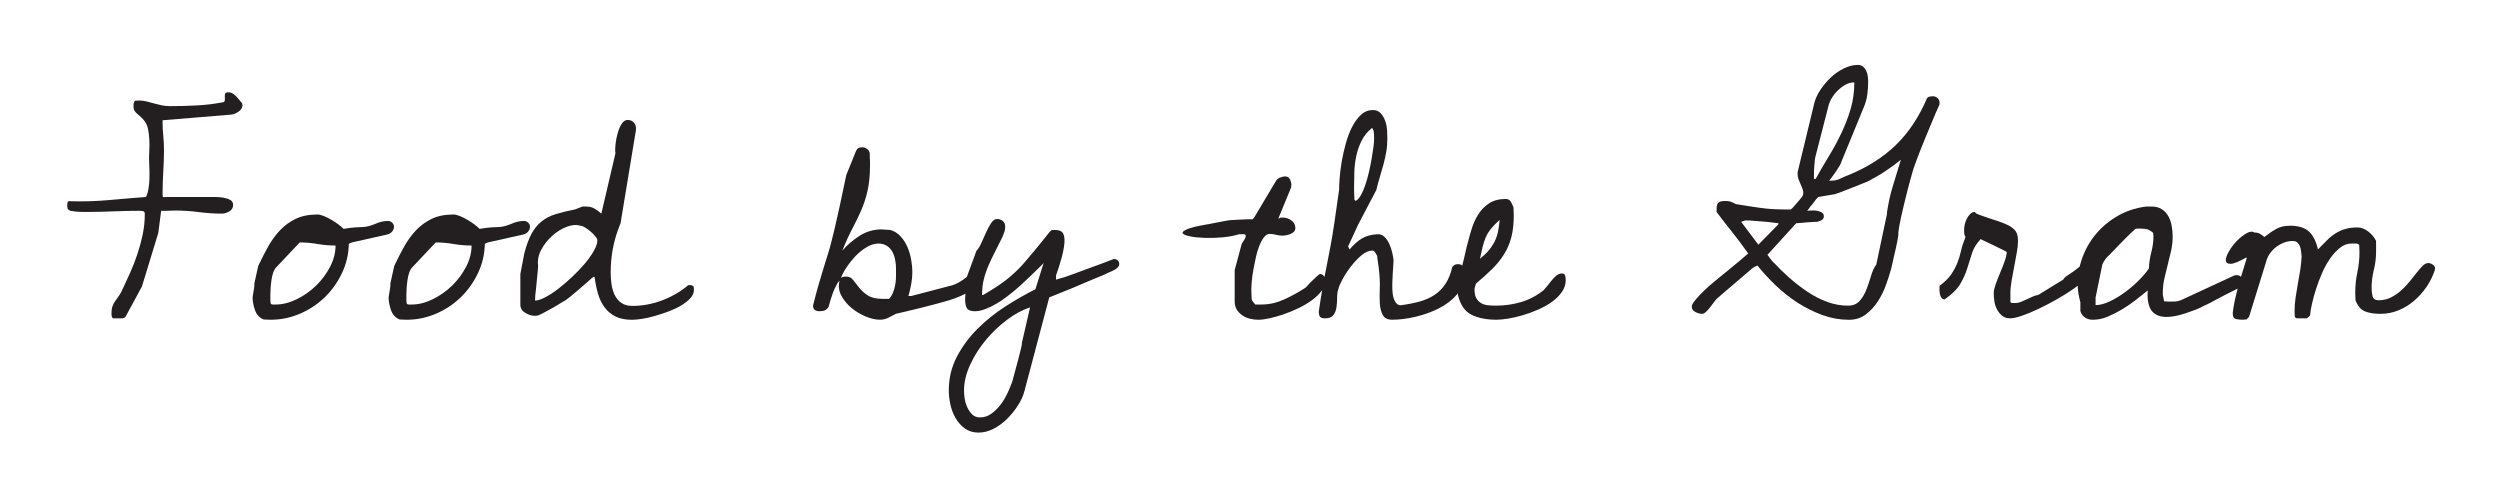 <svg xmlns="http://www.w3.org/2000/svg" id="Grid" viewBox="0 0 1500 300"><defs><style>      .cls-1 {        fill: #231f20;      }    </style></defs><path class="cls-1" d="M145.29,61.98c-.34-.34-.76-.85-1.27-1.52s-1.13-1.41-1.86-2.2c-.74-.79-1.52-1.47-2.37-2.03-.85-.56-1.72-.85-2.62-.85-1.13,0-1.81.25-2.03.76-.23.51-.31,1.13-.25,1.86.06.74.06,1.44,0,2.12-.06.68-.37,1.07-.93,1.19-5.19,1.02-10.53,1.67-16,1.95-5.48.28-10.81.42-16,.42-1.81,0-3.47-.17-5-.51-1.52-.34-3.02-.7-4.49-1.1-1.47-.39-2.96-.79-4.49-1.19-1.52-.39-3.02-.59-4.49-.59-.23,0-.65.03-1.27.08-.62.06-1.04.08-1.27.08-.45.57-.71,1.1-.76,1.61-.06.51-.08,1.04-.08,1.61,0,1.24.23,2.2.68,2.88.45.68,1.02,1.3,1.69,1.86.68.57,1.38,1.19,2.12,1.86.73.68,1.5,1.52,2.29,2.54,1.02,1.47,1.69,3.16,2.03,5.08.34,1.92.56,3.87.68,5.84.11,1.98.11,3.95,0,5.93-.11,1.98-.17,3.75-.17,5.33,0,1.47.06,3.28.17,5.42.11,2.15.14,4.32.08,6.52-.06,2.2-.25,4.32-.59,6.35-.34,2.03-.85,3.67-1.52,4.91-3.28.23-6.83.51-10.67.85-3.84.34-7.73.68-11.68,1.02-3.95.34-7.9.57-11.85.68-3.95.11-7.62.11-11.01,0-1.02-.23-1.61,0-1.78.68-.17.68-.25,1.24-.25,1.69,0,.79.08,1.47.25,2.03.17.57.76,1.02,1.78,1.35,1.13.23,2.06.37,2.79.42.73.06,1.47.11,2.2.17.73.06,1.47.08,2.2.08h2.62c5.3,0,10.58-.11,15.83-.34,5.25-.22,10.52-.34,15.83-.34.9,0,1.63.08,2.2.25.56.17.85.76.85,1.78,0,4.18-.42,8.27-1.27,12.28-.85,4.01-1.92,7.96-3.22,11.85-1.3,3.89-2.79,7.7-4.49,11.43s-3.39,7.4-5.08,11.01c-.68,1.24-1.36,2.31-2.03,3.22-.68.9-1.3,1.78-1.86,2.62-.57.85-1.05,1.81-1.44,2.88-.4,1.07-.59,2.46-.59,4.15,0,.68.03,1.21.08,1.61.05.4.31.88.76,1.44h5.16c1.19,0,2-.34,2.46-1.02l9.82-18.12,9.82-32.17,1.69-13.21h3.22c.9,0,1.83-.03,2.79-.08.96-.06,1.78-.08,2.46-.08,4.74,0,9.45.31,14.14.93,4.68.62,9.28.93,13.8.93,1.47,0,2.96-.45,4.49-1.35,1.52-.9,2.29-2.2,2.29-3.89,0-1.35-.57-2.34-1.69-2.96-1.13-.62-2.46-1.07-3.98-1.35-1.52-.28-3.02-.42-4.49-.42h-30.65c-.9.23-1.38.08-1.44-.42-.06-.51-.08-.99-.08-1.44,0-4.51.14-8.95.42-13.29.28-4.34.42-8.78.42-13.29,0-2.82-.14-5.59-.42-8.3-.28-2.71-.42-5.42-.42-8.13v-1.19l41.15-3.39c1.36-.11,2.82-.7,4.4-1.78,1.58-1.07,2.37-2.34,2.37-3.81,0-.11-.03-.31-.08-.59-.06-.28-.08-.48-.08-.59Z"></path><path class="cls-1" d="M236.39,135.97c0-.9-.37-1.69-1.1-2.37-.74-.68-1.5-1.02-2.29-1.02-1.81,0-3.67.28-5.59.85-2.71,1.13-4.71,1.86-6.01,2.2-1.3.34-2.51.54-3.64.59-1.13.06-2.48.11-4.06.17-1.58.06-4.12.37-7.62.93-.68-.79-1.67-1.66-2.96-2.62-1.3-.96-2.71-1.89-4.23-2.79-1.52-.9-3.05-1.66-4.57-2.29-1.52-.62-2.79-.93-3.81-.93-5.08,0-9.4.85-12.95,2.54-3.56,1.69-6.69,3.95-9.4,6.77-2.71,2.82-5.11,6.1-7.2,9.82-2.09,3.73-4.09,7.62-6.01,11.68l-2.37,10.67v1.69c0,.23-.06.65-.17,1.27-.11.62-.23,1.3-.34,2.03-.11.74-.23,1.44-.34,2.12-.11.68-.17,1.07-.17,1.19,0,2.37.48,4.91,1.44,7.62.96,2.71,2.68,4.57,5.17,5.59.34,0,1.02.03,2.03.08,1.02.06,1.75.08,2.2.08,6.1,0,11.96-1.21,17.61-3.64,5.64-2.43,10.61-5.73,14.9-9.91,4.29-4.18,7.73-9.03,10.33-14.56,2.6-5.53,3.95-11.34,4.06-17.44l1.86-.85,21.17-4.74c1.13-.23,2.09-.79,2.88-1.69.79-.9,1.19-1.92,1.19-3.05ZM198.03,160.1c-2.2,4.23-5.02,8.02-8.47,11.35-3.44,3.33-7.31,6.04-11.6,8.13-4.29,2.09-8.47,3.13-12.53,3.13h-1.69c-.79,0-1.24-.28-1.36-.85-.11-.45-.17-1.3-.17-2.54v-2.37c0-1.24.06-2.65.17-4.23.11-1.58.28-3.16.51-4.74.22-1.58.56-3.05,1.02-4.4.45-1.35,1.07-2.43,1.86-3.22l14.05-14.9h.17c3.39,0,6.88.31,10.5.93,3.61.62,7.22.93,10.84.93,0,4.29-1.1,8.55-3.3,12.78Z"></path><path class="cls-1" d="M316.81,139.02c.79-.9,1.19-1.92,1.19-3.05,0-.9-.37-1.69-1.1-2.37-.74-.68-1.5-1.02-2.29-1.02-1.81,0-3.67.28-5.59.85-2.71,1.13-4.71,1.86-6.01,2.2-1.3.34-2.51.54-3.64.59-1.13.06-2.48.11-4.06.17-1.58.06-4.12.37-7.62.93-.68-.79-1.67-1.66-2.96-2.62-1.3-.96-2.71-1.89-4.23-2.79-1.52-.9-3.05-1.66-4.57-2.29-1.52-.62-2.79-.93-3.81-.93-5.08,0-9.4.85-12.95,2.54-3.56,1.69-6.69,3.95-9.4,6.77-2.71,2.82-5.11,6.1-7.2,9.82-2.09,3.73-4.09,7.62-6.01,11.68l-2.37,10.67v1.69c0,.23-.06.65-.17,1.27-.11.62-.23,1.3-.34,2.03-.11.74-.23,1.44-.34,2.12-.11.68-.17,1.07-.17,1.19,0,2.37.48,4.91,1.44,7.62.96,2.71,2.68,4.57,5.17,5.59.34,0,1.02.03,2.03.08,1.02.06,1.75.08,2.2.08,6.1,0,11.96-1.21,17.61-3.64,5.64-2.43,10.61-5.73,14.9-9.91,4.29-4.18,7.73-9.03,10.33-14.56,2.6-5.53,3.95-11.34,4.06-17.44l1.86-.85,21.17-4.74c1.13-.23,2.09-.79,2.88-1.69ZM279.64,160.1c-2.2,4.23-5.02,8.02-8.47,11.35-3.44,3.33-7.31,6.04-11.6,8.13-4.29,2.09-8.47,3.13-12.53,3.13h-1.69c-.79,0-1.24-.28-1.36-.85-.11-.45-.17-1.3-.17-2.54v-2.37c0-1.24.06-2.65.17-4.23.11-1.58.28-3.16.51-4.74.22-1.58.56-3.05,1.02-4.4.45-1.35,1.07-2.43,1.86-3.22l14.05-14.9h.17c3.39,0,6.88.31,10.5.93,3.61.62,7.22.93,10.84.93,0,4.29-1.1,8.55-3.3,12.78Z"></path><path class="cls-1" d="M416.2,171.87c-.68-.56-1.47-.85-2.37-.85-.23,0-.4.03-.51.08-.11.06-.28.08-.51.08-4.52,3.84-9.71,6.86-15.58,9.06-5.87,2.2-11.8,3.3-17.78,3.3-2.71,0-4.91-.59-6.6-1.78-1.69-1.19-3.02-2.74-3.98-4.66-.96-1.92-1.61-4.06-1.95-6.43s-.51-4.74-.51-7.11c0-5.19.48-10.22,1.44-15.07.96-4.85,2.46-9.71,4.49-14.56l9.14-55.37c.34-1.92.03-3.5-.93-4.74-.96-1.24-2.29-1.86-3.98-1.86-1.35,0-2.54.79-3.56,2.37-1.02,1.58-1.84,3.5-2.46,5.76-.62,2.26-1.04,4.49-1.27,6.69-.23,2.2-.23,3.92,0,5.16l-8.47,36.24c-1.35-1.24-2.74-2.26-4.15-3.05-1.41-.79-3.02-1.19-4.83-1.19h-2.37c-.23.11-.96.4-2.2.85-1.24.45-1.98.74-2.2.85-4.52.9-8.44,1.86-11.77,2.88-3.33,1.02-6.18,2.51-8.55,4.49-2.37,1.98-4.35,4.46-5.93,7.45-1.58,2.99-2.99,6.86-4.23,11.6l-2.37,12.36v18.29c0,2.15.99,3.81,2.96,5,1.97,1.19,3.87,1.78,5.67,1.78,1.13,0,1.97-.14,2.54-.42.56-.28,1.52-.76,2.88-1.44.79-.45,1.89-1.04,3.3-1.78,1.41-.73,2.79-1.52,4.15-2.37s2.57-1.58,3.64-2.2c1.07-.62,1.72-.99,1.95-1.1.68-.45,1.8-1.33,3.39-2.62,1.58-1.3,3.24-2.71,5-4.23,1.75-1.52,3.41-2.96,5-4.32,1.58-1.35,2.65-2.31,3.22-2.88h.85c.45,3.61,1.13,6.97,2.03,10.08.9,3.11,2.23,5.84,3.98,8.21,1.75,2.37,3.95,4.21,6.6,5.5,2.65,1.3,5.95,1.95,9.91,1.95,1.35,0,3.22-.17,5.59-.51,2.37-.34,4.94-.9,7.7-1.69,2.76-.79,5.53-1.69,8.3-2.71,2.76-1.02,5.3-2.2,7.62-3.56,2.31-1.35,4.2-2.82,5.67-4.4,1.47-1.58,2.2-3.27,2.2-5.08,0-.23-.03-.56-.08-1.02-.06-.45-.08-.79-.08-1.02ZM356.26,150.62c-1.47,2.54-3.3,5.11-5.5,7.7-2.2,2.6-4.71,5.22-7.54,7.87-2.82,2.65-5.59,5.02-8.3,7.11-2.71,2.09-5.31,3.78-7.79,5.08-2.48,1.3-4.52,1.95-6.1,1.95,0-.22.03-.79.08-1.69.06-.9.08-1.47.08-1.69.11-.79.25-2,.42-3.64.17-1.64.34-3.39.51-5.25.17-1.86.34-3.58.51-5.16.17-1.58.25-2.71.25-3.39-.45-3.27.17-6.49,1.86-9.65,1.69-3.16,3.89-5.95,6.6-8.38,2.71-2.43,5.61-4.23,8.72-5.42,3.1-1.19,5.84-1.38,8.21-.59.79,0,1.72.34,2.79,1.02,1.07.68,2.14,1.47,3.22,2.37,1.07.9,2.03,1.86,2.88,2.88.85,1.02,1.27,1.81,1.27,2.37,0,1.81-.74,3.98-2.2,6.52Z"></path><path class="cls-1" d="M668.5,155.45h-.34c-.79.34-2.71,1.07-5.76,2.2-3.05,1.13-6.35,2.34-9.91,3.64-3.56,1.3-6.86,2.51-9.91,3.64-3.05,1.13-4.91,1.75-5.59,1.86-.34.11-.93.28-1.78.51-.85.23-1.38.4-1.61.51v-2.54c.45-1.13.99-2.68,1.61-4.66.62-1.97,1.21-3.98,1.78-6.01.56-2.03,1.02-4.09,1.35-6.18.34-2.09.45-3.87.34-5.33-.23-2.14-.82-3.53-1.78-4.15-.96-.62-2.23-.93-3.81-.93h-1.52c-.34,0-.62.08-.85.25-.23.17-.51.42-.85.76-.34.34-.74.85-1.19,1.52-4.63,5.87-9.31,11.54-14.05,17.02-4.74,5.48-10.22,10.24-16.42,14.31-.68.45-1.47.96-2.37,1.52-.91.57-1.78,1.1-2.62,1.61-.85.51-1.95,1.16-3.3,1.95h-.68c0-3.5.37-6.69,1.1-9.57.73-2.88,1.69-5.67,2.88-8.38,1.19-2.71,2.48-5.42,3.89-8.13,1.41-2.71,2.85-5.59,4.32-8.64.56-1.35.99-2.46,1.27-3.3.28-.85.42-1.83.42-2.96,0-1.47-.48-2.6-1.44-3.39-.96-.79-2.12-1.19-3.47-1.19-1.24,0-2.4.79-3.47,2.37-1.07,1.58-2.09,3.44-3.05,5.59-.96,2.15-1.92,4.29-2.88,6.43-.96,2.15-1.95,3.73-2.96,4.74l-5.74,15.61c-.62.49-1.26.98-1.96,1.49-2.32,1.69-4.6,2.88-6.86,3.56l-24.55,6.43h-1.69c.68-2.26,1.24-4.66,1.69-7.2.45-2.54.68-4.94.68-7.2,0-2.14-.23-4.54-.68-7.2-.45-2.65-1.18-5.19-2.2-7.62-1.02-2.43-2.4-4.6-4.15-6.52-1.75-1.92-3.81-3.22-6.18-3.89-.45,0-1.33-.06-2.62-.17-1.3-.11-2.17-.17-2.62-.17-4.74,0-9.09,1.24-13.04,3.73-3.95,2.48-7.45,5.48-10.5,8.97,1.92-4.85,3.87-9.14,5.84-12.87,1.97-3.73,3.78-7.45,5.42-11.18,1.64-3.73,2.93-7.73,3.89-12.02.96-4.29,1.44-9.42,1.44-15.41v-1.44c0-.62-.03-1.3-.08-2.03-.06-.73-.08-1.44-.08-2.12v-1.35c-.23-1.13-.79-2-1.69-2.62-.91-.62-1.86-.93-2.88-.93-.79,0-1.5.14-2.12.42-.62.28-1.16.93-1.61,1.95l-5.76,14.22c-1.58,7.56-2.94,13.94-4.06,19.13-1.13,5.19-2.12,9.57-2.96,13.12-.85,3.56-1.58,6.52-2.2,8.89-.62,2.37-1.21,4.43-1.78,6.18-.57,1.75-1.1,3.47-1.61,5.16-.51,1.69-1.1,3.64-1.78,5.84-.68,2.2-1.47,4.85-2.37,7.96-.9,3.11-1.98,7.14-3.22,12.11,0,2.26,1.3,3.39,3.89,3.39,1.13,0,2.12-.14,2.96-.42.85-.28,1.66-.99,2.46-2.12.79-2.93,1.58-5.53,2.37-7.79.79-2.26,1.86-4.57,3.22-6.94.23-.11.42-.31.59-.59.17-.28.31-.42.42-.42-.79,3.16-.42,6.15,1.1,8.97,1.52,2.82,3.56,5.28,6.1,7.37,2.54,2.09,5.36,3.78,8.47,5.08,3.1,1.3,5.95,1.95,8.55,1.95,1.8,0,3.44-.37,4.91-1.1,1.47-.73,3.05-1.55,4.74-2.46,1.02-.22,2.96-.68,5.84-1.35,2.88-.68,5.9-1.41,9.06-2.2,3.16-.79,6.12-1.55,8.89-2.29,2.76-.73,4.71-1.27,5.84-1.61,1.35-.34,3.22-.93,5.59-1.78,2.2-.79,4.35-1.73,6.46-2.8-.12,1.21-.2,2.4-.2,3.57,0,2.26.37,3.98,1.1,5.16.73,1.19,2.34,1.78,4.83,1.78,1.8,0,3.84-.42,6.1-1.27,2.26-.85,4.49-1.92,6.69-3.22,2.2-1.3,4.26-2.68,6.18-4.15,1.92-1.47,3.56-2.76,4.91-3.89.68-.56,1.86-1.61,3.56-3.13,1.69-1.52,3.44-3.16,5.25-4.91,1.8-1.75,3.53-3.41,5.17-5,1.63-1.58,2.74-2.71,3.3-3.39l-4.91,15.75c-5.87,2.94-11.88,6.38-18.03,10.33-6.15,3.95-11.74,8.44-16.76,13.46-5.02,5.02-9.14,10.61-12.36,16.76-3.22,6.15-4.83,12.9-4.83,20.23,0,2.6.31,5.36.93,8.3.62,2.93,1.67,5.67,3.13,8.21,1.47,2.54,3.33,4.63,5.59,6.27,2.26,1.63,4.97,2.46,8.13,2.46s6.07-.76,9.06-2.29c2.99-1.52,5.73-3.53,8.21-6.01,2.48-2.48,4.66-5.19,6.52-8.13,1.86-2.94,3.13-5.76,3.81-8.47l14.9-56.22c5.42-2.14,10.44-4.18,15.07-6.1,1.92-.79,3.89-1.63,5.93-2.54,2.03-.9,3.98-1.72,5.84-2.46,1.86-.73,3.53-1.41,5-2.03,1.47-.62,2.6-1.16,3.39-1.61.56-.22,1.24-.51,2.03-.85.79-.34,1.52-.7,2.2-1.1.68-.39,1.27-.87,1.78-1.44.51-.56.76-1.24.76-2.03s-.31-1.47-.93-2.03c-.62-.56-1.33-.85-2.12-.85ZM537.61,165.61c0,1.69-.14,3.36-.42,5-.28,1.64-.74,3.25-1.35,4.83-.62,1.58-1.44,2.88-2.46,3.89h-3.56c-3.95,0-6.97-.68-9.06-2.03-2.09-1.35-3.81-2.88-5.17-4.57s-2.57-3.24-3.64-4.66c-1.07-1.41-2.46-2.12-4.15-2.12-.57,0-1.1.03-1.61.08-.51.06-1.04.31-1.61.76.68-1.92,1.8-4.06,3.39-6.43,1.58-2.37,3.39-4.63,5.42-6.77,2.03-2.14,4.26-3.92,6.69-5.33,2.43-1.41,4.77-2.12,7.03-2.12,1.92,0,3.58.45,5,1.35,1.41.9,2.51,2.09,3.3,3.56.79,1.47,1.35,3.08,1.69,4.83.34,1.75.51,3.42.51,5v4.74ZM613.13,205.74v.68c0,.34-.23,1.44-.68,3.3-.45,1.86-.99,3.98-1.61,6.35-.62,2.37-1.27,4.77-1.95,7.2-.68,2.43-1.19,4.32-1.52,5.67-.68,1.92-1.58,4.12-2.71,6.6-1.13,2.48-2.51,4.83-4.15,7.03-1.64,2.2-3.5,4.06-5.59,5.59-2.09,1.52-4.38,2.29-6.86,2.29-1.92,0-3.47-.57-4.66-1.69-1.18-1.13-2.17-2.54-2.96-4.23-.79-1.69-1.33-3.44-1.61-5.25-.28-1.81-.42-3.44-.42-4.91,0-4.97,1.21-10.1,3.64-15.41,2.43-5.31,5.56-10.27,9.4-14.9,3.84-4.63,8.1-8.69,12.79-12.19,4.68-3.5,9.28-5.98,13.8-7.45l-4.91,21.34Z"></path><path class="cls-1" d="M937.05,164.08c-1.13,0-2.2.42-3.22,1.27-1.02.85-1.98,1.84-2.88,2.96-.91,1.13-1.78,2.23-2.62,3.3-.85,1.07-1.55,1.89-2.12,2.46-4.06,3.28-8.52,5.65-13.38,7.11-4.86,1.47-9.94,2.2-15.24,2.2-1.81,0-3.47-.08-5-.25-1.52-.17-2.88-.62-4.06-1.35-1.19-.73-2.12-1.72-2.79-2.96-.68-1.24-1.02-2.88-1.02-4.91v-.34c0-.34.11-.9.34-1.69.23-.79.39-1.35.51-1.69,3.61-3.05,6.83-5.95,9.65-8.72,2.82-2.77,5.22-5.73,7.2-8.89,1.97-3.16,3.44-6.6,4.4-10.33.96-3.73,1.44-8.01,1.44-12.87,0-.45-.03-1.27-.08-2.46-.06-1.19-.08-2-.08-2.46-.45-1.24-.99-2.4-1.61-3.47-.62-1.07-1.67-1.61-3.13-1.61-3.95,0-7.25.88-9.91,2.62-2.65,1.75-4.83,3.98-6.52,6.69-1.69,2.71-3.02,5.65-3.98,8.81-.96,3.16-1.78,6.1-2.46,8.8-.23.68-.54,1.95-.93,3.81-.4,1.86-.85,3.81-1.35,5.84-.29,1.18-.59,2.29-.88,3.37-.6-.55-1.46-.83-2.59-.83-1.47,0-2.6.57-3.39,1.69-.9,3.95-2.23,7.28-3.98,9.99-1.75,2.71-3.92,4.94-6.52,6.69-2.6,1.75-5.62,3.11-9.06,4.06-3.45.96-7.37,1.72-11.77,2.29-1.24-.23-2.23-.99-2.96-2.29-.74-1.3-1.21-2.85-1.44-4.66-.23-1.8-.31-3.75-.25-5.84.06-2.09.14-4.09.25-6.01.11-1.92.22-3.61.34-5.08.11-1.47.17-2.54.17-3.22-.11-1.13-.37-2.6-.76-4.4-.4-1.8-.99-3.58-1.78-5.33-.79-1.75-1.78-3.19-2.96-4.32-1.18-1.13-2.62-1.64-4.32-1.52-3.73.23-6.83,1.1-9.31,2.62-2.48,1.52-4.91,3.7-7.28,6.52l-.85-1.86,6.1-13.21,10.84-20.66c.56-2.48,1.24-5,2.03-7.54.79-2.54,1.52-5.08,2.2-7.62.68-2.54,1.24-5.08,1.69-7.62.45-2.54.68-5.22.68-8.04,0-1.24-.06-2.85-.17-4.83-.11-1.97-.48-3.87-1.1-5.67-.62-1.8-1.52-3.36-2.71-4.66-1.18-1.3-2.74-1.95-4.66-1.95-2.71,0-5.08.93-7.11,2.79-2.03,1.86-3.81,4.26-5.33,7.2-1.52,2.94-2.79,6.24-3.81,9.91-1.02,3.67-1.84,7.28-2.46,10.84-.62,3.56-1.04,6.89-1.27,9.99-.23,3.11-.34,5.5-.34,7.2-1.13,8.13-2.09,14.82-2.88,20.07-.79,5.25-1.52,9.68-2.2,13.29-.68,3.61-1.27,6.69-1.78,9.23-.51,2.54-1.02,5.14-1.52,7.79-.11.59-.23,1.2-.35,1.83-.12-.19-.26-.38-.42-.56-.68-.79-1.41-1.19-2.2-1.19-.34,0-.93.4-1.78,1.19-.85.79-1.78,1.67-2.79,2.62-1.02.96-1.95,1.92-2.79,2.88-.85.96-1.38,1.5-1.61,1.61-3.95,2.6-8.16,4.91-12.62,6.94-4.46,2.03-8.95,3.05-13.46,3.05h-3.89c-.45-.56-.91-1.1-1.35-1.61-.45-.51-.74-1.1-.85-1.78,0-.45-.03-1.35-.08-2.71-.06-1.35-.08-2.26-.08-2.71,0-1.13.08-2.77.25-4.91.17-2.14.48-4.46.93-6.94.45-2.48.96-5.02,1.52-7.62.56-2.6,1.27-4.94,2.12-7.03.85-2.09,1.78-3.78,2.79-5.08,1.02-1.3,2.14-1.95,3.39-1.95,1.35,0,2.62.17,3.81.51,1.19.34,2.46.51,3.81.51.68,0,1.47-.08,2.37-.25.9-.17,1.75-.42,2.54-.76.79-.34,1.47-.79,2.03-1.35.56-.56.85-1.3.85-2.2,0-1.92-.79-3.44-2.37-4.57-1.58-1.13-3.22-1.69-4.91-1.69h-1.44c-.62,0-1.04.34-1.27,1.02v-1.02l7.45-18.12v-.68c0-.11.03-.22.08-.34.06-.11.08-.23.08-.34,0-1.13-.28-2.29-.85-3.47-.57-1.19-1.58-1.78-3.05-1.78-.68,0-1.61.23-2.79.68-1.18.45-2,1.07-2.46,1.86l-13.21,22.18-.85,1.02h-2.96c-1.41,0-2.88.06-4.4.17-1.52.11-3.02.2-4.49.25-1.47.06-2.43.14-2.88.25-.34,0-1.13.14-2.37.42-1.24.28-2.57.54-3.98.76-1.41.23-2.71.48-3.89.76-1.19.28-1.95.42-2.29.42-5.98,1.02-10.05,2.01-12.19,2.96-2.14.96-2.99,1.78-2.54,2.46.45.68,1.92,1.27,4.4,1.78,2.48.51,5.45.82,8.89.93,3.45.11,7,0,10.67-.34,3.67-.34,6.97-.96,9.91-1.86h3.05c.11,0,.28.08.51.25.22.17.34.31.34.42v.51c0,.68-.34,1.5-1.02,2.46-.68.96-1.13,1.67-1.35,2.12l-4.23,15.75v18.8c0,2.03.45,3.73,1.35,5.08.9,1.35,2.03,2.48,3.39,3.39,1.35.9,2.88,1.55,4.57,1.95,1.69.4,3.33.59,4.91.59,1.69,0,3.87-.28,6.52-.85,2.65-.56,5.47-1.35,8.47-2.37,2.99-1.02,6.01-2.26,9.06-3.73,3.05-1.47,5.76-3.07,8.13-4.83,2.37-1.75,4.32-3.64,5.84-5.67.09-.12.17-.24.25-.36-.6,3.43-1.28,7.72-2.03,12.89,0,1.47.25,2.51.76,3.13.51.62,1.5.93,2.96.93,2.37,0,4.04-.62,5-1.86.96-1.24,1.58-2.76,1.86-4.57.28-1.8.42-3.73.42-5.76s.22-3.78.68-5.25c.34-1.47,1.21-3.5,2.62-6.1,1.41-2.6,3.1-5.16,5.08-7.7,1.97-2.54,4.06-4.74,6.27-6.6,2.2-1.86,4.37-2.79,6.52-2.79.68,0,1.27.42,1.78,1.27s.87,1.5,1.1,1.95c0,.57.11,1.52.34,2.88.22,1.35.42,2.77.59,4.23.17,1.47.31,2.85.42,4.15.11,1.3.17,2.23.17,2.79.11,1.69.11,3.9,0,6.6-.11,2.71-.08,5.39.08,8.04.17,2.65.76,4.91,1.78,6.77,1.02,1.86,2.88,2.79,5.59,2.79,4.29,0,8.97-.59,14.05-1.78,5.08-1.19,9.82-2.91,14.22-5.16,4.4-2.26,8.04-5.11,10.92-8.55.12-.14.22-.29.33-.43l-.07,1.02c1.47,5.98,4.2,9.96,8.21,11.94,4.01,1.98,9,2.96,14.99,2.96,1.92,0,4.26-.23,7.03-.68,2.76-.45,5.67-1.13,8.72-2.03,3.05-.9,6.12-2.03,9.23-3.39,3.1-1.35,5.87-2.91,8.3-4.66,2.43-1.75,4.4-3.73,5.93-5.93,1.52-2.2,2.29-4.54,2.29-7.03,0-.9-.11-1.8-.34-2.71-.23-.9-.91-1.35-2.03-1.35ZM889.56,148.16c.51-2.03,1.13-3.92,1.86-5.67.73-1.75,1.75-3.44,3.05-5.08,1.3-1.63,3.07-3.47,5.33-5.5-.23,2.71-.57,5.11-1.02,7.2-.45,2.09-1.13,4.04-2.03,5.84-.9,1.81-2.06,3.56-3.47,5.25-1.41,1.69-3.19,3.39-5.33,5.08.56-2.71,1.1-5.08,1.61-7.11ZM812.43,112.94c0-3.05.06-6.27.17-9.65.11-3.39.51-6.66,1.19-9.82.68-3.16,1.75-6.21,3.22-9.14,1.47-2.93,3.56-5.47,6.27-7.62l.85,1.69c.11.23.2.96.25,2.2.06,1.24.08,2.09.08,2.54,0,1.35-.14,3.11-.42,5.25-.28,2.15-.65,4.52-1.1,7.11-.45,2.6-.99,5.22-1.61,7.87-.62,2.65-1.33,5.16-2.12,7.54-.79,2.37-1.67,4.4-2.62,6.1-.96,1.69-2.01,2.88-3.13,3.56l-.85-.85v-1.02c0-.56-.03-1.19-.08-1.86-.06-.68-.08-1.41-.08-2.2v-1.69Z"></path><path class="cls-1" d="M1163.72,61.64c0-1.13-.4-2.06-1.18-2.79-.79-.73-1.75-1.1-2.88-1.1-.57,0-1.16.06-1.78.17-.62.11-1.16.4-1.61.85-4.85,11.4-11.09,20.8-18.71,28.19-7.62,7.4-17.08,13.41-28.36,18.03-1.81.68-3.5,1.41-5.08,2.2-1.58.79-3.33,1.19-5.25,1.19h-1.35c.56-.68,1.21-1.52,1.95-2.54.73-1.02,1.47-2.06,2.2-3.13.73-1.07,1.41-2.12,2.03-3.13.62-1.02,1.04-1.97,1.27-2.88l13.21-32.17c1.13-2.6,1.86-5.19,2.2-7.79.34-2.6.51-5.25.51-7.96,0-1.02-.08-2.09-.25-3.22-.17-1.13-.48-2.17-.93-3.13-.45-.96-1.07-1.78-1.86-2.46-.79-.68-1.86-1.02-3.22-1.02-2.71,0-5.5.71-8.38,2.12-2.88,1.41-5.5,3.25-7.87,5.5-2.37,2.26-4.46,4.77-6.27,7.54-1.81,2.77-2.99,5.39-3.56,7.87l-9.99,41.32v1.19c0,1.02.17,2.01.51,2.96.34.96.73,1.92,1.19,2.88.45.96.85,1.89,1.18,2.79.34.91.51,1.75.51,2.54,0,1.02-.28,1.86-.85,2.54-.23.34-.65.88-1.27,1.61-.62.74-1.27,1.5-1.95,2.29-.68.79-1.33,1.52-1.95,2.2-.62.68-1.1,1.13-1.44,1.35h-4.23c-4.85,0-9.51-.31-13.97-.93-4.46-.62-9.4-1.38-14.82-2.29-1.47-.79-2.6-1.3-3.39-1.52-.79-.23-1.81-.34-3.05-.34-1.81,0-3.11.31-3.89.93-.79.62-1.19,1.89-1.19,3.81v1.86c3.39,4.52,6.58,8.64,9.57,12.36,2.99,3.73,6.12,7.9,9.4,12.53-1.13,1.02-2.74,2.4-4.83,4.15-2.09,1.75-4.38,3.64-6.86,5.67-2.48,2.03-5.05,4.12-7.7,6.27-2.65,2.15-5.02,4.23-7.11,6.27-2.09,2.03-3.84,3.89-5.25,5.59-1.41,1.69-2.12,2.99-2.12,3.89,0,1.47.73,2.57,2.2,3.3,1.46.74,2.82,1.1,4.06,1.1.68,0,1.47-.42,2.37-1.27.9-.85,1.78-1.83,2.62-2.96.85-1.13,1.61-2.14,2.29-3.05.68-.9,1.13-1.47,1.35-1.69.79-.68,2.2-1.89,4.23-3.64,2.03-1.75,4.17-3.58,6.43-5.5,2.26-1.92,4.4-3.75,6.43-5.5,2.03-1.75,3.44-2.96,4.23-3.64.23-.23.68-.51,1.36-.85.68-.34,1.13-.56,1.35-.68l.34-.17c.11.11.22.17.34.17,3.16,3.95,6.77,7.87,10.84,11.77,4.06,3.89,8.47,7.37,13.21,10.41s9.71,5.5,14.9,7.37c5.19,1.86,10.44,2.79,15.75,2.79,3.84,0,7.17-1.04,9.99-3.13,2.82-2.09,5.25-4.68,7.28-7.79,2.03-3.1,3.7-6.46,5-10.08,1.3-3.61,2.34-6.88,3.13-9.82.22-1.13.59-2.74,1.1-4.83.51-2.09.99-4.17,1.44-6.27.45-2.09.85-3.98,1.19-5.67s.51-2.71.51-3.05v-1.52c0-.45.14-1.52.42-3.22.28-1.69.68-3.7,1.19-6.01.51-2.31,1.1-4.88,1.78-7.7.68-2.82,1.35-5.56,2.03-8.21.68-2.65,1.33-5.11,1.95-7.37.62-2.26,1.16-4.12,1.61-5.59.34-1.02.87-2.54,1.61-4.57.73-2.03,1.61-4.32,2.62-6.86,1.02-2.54,2.09-5.19,3.22-7.96,1.13-2.76,2.23-5.42,3.3-7.96,1.07-2.54,2.03-4.83,2.88-6.86.85-2.03,1.5-3.5,1.95-4.4.11-.11.17-.34.17-.68v-.68ZM1088.37,104.39c0-1.3.05-2.65.17-4.06.11-1.41.22-2.74.34-3.98.11-1.24.28-2.2.51-2.88l7.45-28.96c.34-1.8,1.02-3.58,2.03-5.33,1.02-1.75,2.23-3.33,3.64-4.74s2.96-2.6,4.66-3.56c1.69-.96,3.5-1.44,5.42-1.44,0,5.65-.74,10.95-2.2,15.92-1.47,4.97-3.33,9.82-5.59,14.56-2.26,4.74-4.77,9.37-7.54,13.89-2.77,4.52-5.39,9.03-7.87,13.55h-1.02v-2.96ZM1044.68,133.09c.22-.11.65-.25,1.27-.42.62-.17,1.04-.31,1.27-.42h.51c1.35,0,2.91.08,4.66.25,1.75.17,3.53.31,5.33.42,1.8.11,3.5.28,5.08.51,1.58.23,2.99.4,4.23.51v.68l-12.02,12.19-10.33-13.72ZM1137.81,104.73c-.79,2.65-1.55,5.16-2.29,7.54-.74,2.37-1.35,4.74-1.86,7.11s-.99,4.97-1.44,7.79v1.02l-6.43,30.48c-1.24,1.69-2.29,3.95-3.13,6.77-.85,2.82-1.78,5.56-2.79,8.21-1.02,2.65-2.37,4.94-4.06,6.86-1.69,1.92-4.01,2.88-6.94,2.88-4.29,0-8.5-.76-12.62-2.29-4.12-1.52-8.07-3.56-11.85-6.1-3.78-2.54-7.37-5.31-10.75-8.3-3.39-2.99-6.43-5.95-9.14-8.89-.34-.23-.74-.62-1.19-1.19-.45-.56-.9-1.13-1.35-1.69-.45-.56-.96-1.24-1.52-2.03l17.27-18.96c.56,0,1.41-.06,2.54-.17,1.13-.11,2.37-.22,3.72-.34,1.35-.11,2.6-.2,3.73-.25,1.13-.06,1.92-.08,2.37-.08.79-.11,1.69-.42,2.71-.93,1.02-.51,1.52-1.33,1.52-2.46,0-1.02-.45-1.78-1.35-2.29-.9-.51-1.95-.85-3.13-1.02-1.18-.17-2.31-.2-3.39-.08-1.07.11-1.78.17-2.12.17.22-.23.56-.68,1.02-1.35.45-.68.96-1.33,1.52-1.95.56-.62,1.07-1.27,1.52-1.95.45-.68.79-1.13,1.02-1.35.11-.23.62-.79,1.52-1.69l9.99-1.69c.45-.11,1.52-.48,3.22-1.1,1.69-.62,3.64-1.38,5.84-2.29,2.2-.9,4.4-1.78,6.6-2.62,2.2-.85,3.87-1.55,5-2.12,1.24-.68,2.71-1.49,4.4-2.46,1.69-.96,3.39-2,5.08-3.13,1.69-1.13,3.39-2.31,5.08-3.56,1.69-1.24,3.16-2.37,4.4-3.39-1.02,3.28-1.92,6.24-2.71,8.89Z"></path><path class="cls-1" d="M1459.61,158.75c-.96-.62-1.84-.93-2.62-.93-1.13,0-2.26.57-3.39,1.69-1.13,1.13-2.34,2.51-3.64,4.15-1.3,1.64-2.71,3.42-4.23,5.33-1.52,1.92-3.22,3.7-5.08,5.33-1.86,1.64-3.89,3.02-6.1,4.15-2.2,1.13-4.66,1.69-7.37,1.69-2.03,0-3.25-.82-3.64-2.46-.4-1.63-.59-3.24-.59-4.83,0-3.73.45-7.37,1.35-10.92.9-3.56,1.35-7.25,1.35-11.09v-6.27c-.91-2.03-2.43-3.89-4.57-5.59-2.15-1.69-4.35-2.54-6.6-2.54-2.71,0-5.14.31-7.28.93-2.15.62-4.15,1.52-6.01,2.71-1.86,1.19-3.58,2.6-5.17,4.23-1.58,1.64-3.33,3.42-5.25,5.33-1.13-4.97-2.96-8.58-5.5-10.84-2.54-2.26-6.29-3.39-11.26-3.39-3.16,0-5.87.62-8.13,1.86-2.26,1.24-4.69,2.88-7.28,4.91-1.02-.9-1.95-1.58-2.79-2.03-.85-.45-1.95-.68-3.3-.68-1.13-.79-2.68-.62-4.66.51-1.98,1.13-3.89,2.65-5.76,4.57-1.86,1.92-3.45,4.01-4.74,6.27-1.3,2.26-1.92,4.06-1.86,5.42.06,1.35,1.02,2.03,2.88,2.03s5.05-1.3,9.57-3.89v.85c-1.02,3.39-1.95,6.41-2.79,9.06-.19.59-.36,1.16-.54,1.75-.73-.66-1.65-.99-2.76-.99-.11,0-.31.03-.59.08-.28.06-.48.08-.59.08l-32.17,14.9c-1.13.45-2.23.71-3.3.76-1.07.06-2.17.08-3.3.08-.23,0-.79-.03-1.69-.08-.9-.06-1.47-.08-1.69-.08-.11-.23-.25-.87-.42-1.95-.17-1.07-.31-1.72-.42-1.95v-1.02c0-3.05.31-5.95.93-8.72.62-2.76,1.3-5.56,2.03-8.38.73-2.82,1.41-5.61,2.03-8.38.62-2.77.93-5.61.93-8.55,0-2.14-.2-4.29-.59-6.43-.4-2.14-1.07-4.06-2.03-5.76-.96-1.69-2.26-3.07-3.9-4.15-1.64-1.07-3.7-1.61-6.18-1.61h-3.05c-6.77.79-13.01,2.96-18.71,6.52-5.7,3.56-10.39,7.96-14.05,13.21-3.4,4.87-5.82,10.3-7.28,16.29-.68.53-1.34,1.05-1.95,1.58-1.58,1.24-2.94,2.2-4.06,2.88-.68.45-1.38.93-2.12,1.44-.74.51-1.33,1.16-1.78,1.95l-14.9,9.14c-1.24.23-2.43.59-3.56,1.1-1.13.51-2.29,1.04-3.47,1.61-1.19.57-2.34,1.07-3.47,1.52-1.13.45-2.37.68-3.72.68-.57,0-1.16-.03-1.78-.08-.62-.06-.88-.59-.76-1.61v-4.4c0-2.26.25-4.77.76-7.54.51-2.76,1.02-5.53,1.52-8.3.51-2.77,1.02-5.5,1.52-8.21.51-2.71.76-5.14.76-7.28,0-2.37-.42-4.2-1.27-5.5-.85-1.3-2.29-2.51-4.32-3.64-1.81-.9-3.89-1.75-6.27-2.54-2.37-.79-4.6-1.52-6.69-2.2-2.09-.68-3.84-1.3-5.25-1.86-1.41-.56-2.06-1.07-1.95-1.52-1.13,0-2.09.4-2.88,1.19-.79.79-1.47,1.72-2.03,2.79-.57,1.07-.99,2.23-1.27,3.47-.28,1.24-.42,2.31-.42,3.22s.03,1.67.08,2.29c.06.62.31,1.33.76,2.12-1.24,3.05-2.15,5.84-2.71,8.38-.57,2.54-1.3,4.94-2.2,7.2-.9,2.26-2.12,4.52-3.64,6.77-1.52,2.26-3.87,4.57-7.03,6.94-.11,2.03-.06,3.58.17,4.66.23,1.07.54,1.86.93,2.37.4.51.79.82,1.19.93.4.11.65.17.76.17,4.4-3.05,7.54-6.15,9.4-9.31,1.86-3.16,3.27-6.32,4.23-9.48.96-3.16,1.92-6.21,2.88-9.14.96-2.93,2.68-5.7,5.17-8.3,0,.11.82.54,2.46,1.27,1.63.74,3.41,1.58,5.33,2.54,1.92.96,3.7,1.84,5.33,2.62,1.63.79,2.46,1.24,2.46,1.35,0,1.35-.4,3.16-1.19,5.42-.79,2.26-1.69,4.57-2.71,6.94-1.02,2.37-1.92,4.69-2.71,6.94-.79,2.26-1.19,4.01-1.19,5.25,0,1.69.14,3.42.42,5.16.28,1.75.82,3.36,1.61,4.83.79,1.47,1.8,2.71,3.05,3.73,1.24,1.02,2.88,1.52,4.91,1.52,1.58,0,3.87-.51,6.86-1.52,2.99-1.02,6.27-2.37,9.82-4.06s7.2-3.58,10.92-5.67c3.73-2.09,7.11-4.2,10.16-6.35.93-.65,1.79-1.3,2.62-1.95.14,3.28.68,6.58,1.62,9.91v5.25c.56,1.81,1.52,3.13,2.88,3.98s2.88,1.27,4.57,1.27c3.05,0,6.04-.62,8.97-1.86,2.93-1.24,5.81-2.71,8.64-4.4,2.82-1.69,5.53-3.56,8.13-5.59,2.59-2.03,5.02-3.95,7.28-5.76-.23,2.15-.2,4.21.08,6.18.28,1.98.82,3.67,1.61,5.08.79,1.41,1.97,2.54,3.56,3.39,1.58.85,3.61,1.27,6.1,1.27,1.58,0,3.36-.2,5.33-.59,1.97-.39,3.98-.93,6.01-1.61s4.01-1.38,5.93-2.12c1.92-.73,3.67-1.55,5.25-2.46.9-.34,2.4-1.07,4.49-2.2,2.09-1.13,4.32-2.31,6.69-3.56,2.37-1.24,4.6-2.37,6.69-3.39.82-.4,1.54-.76,2.16-1.09-.56,2.12-1.09,4.26-1.57,6.43-.57,2.54-1.02,5.22-1.36,8.04v.68c0,1.81.65,2.85,1.95,3.13,1.3.28,2.57.42,3.81.42.34,0,1.19-.06,2.54-.17l1.52-1.69,10.16-32.85c.45-1.8,1.21-3.47,2.29-5,1.07-1.52,2.31-2.82,3.72-3.9,1.41-1.07,2.96-1.95,4.66-2.62,1.69-.68,3.44-1.02,5.25-1.02,1.24,0,2.2.31,2.88.93.68.62,1.19,1.38,1.52,2.29.34.9.56,1.89.68,2.96.11,1.07.22,2.06.34,2.96-.11,2.71-.4,5.48-.85,8.3-.45,2.82-.93,5.62-1.44,8.38-.51,2.77-.96,5.53-1.36,8.3-.4,2.77-.59,5.5-.59,8.21,0,.57.03,1.38.08,2.46.06,1.07.59,1.61,1.61,1.61h5.76l1.86-1.69c.11-1.8.48-4.09,1.1-6.86.62-2.76,1.44-5.76,2.46-8.97,1.02-3.22,2.23-6.43,3.64-9.65,1.41-3.22,3.02-6.12,4.83-8.72,1.8-2.6,3.78-4.74,5.93-6.43,2.14-1.69,4.4-2.54,6.77-2.54h2.62c.96,0,1.66.28,2.12.85,0,.34.03,1.07.08,2.2.06,1.13.08,1.86.08,2.2,0,4.06-.42,8.07-1.27,12.02-.85,3.95-1.27,8.07-1.27,12.36,0,.23.03.93.08,2.12.06,1.19.08,1.95.08,2.29,1.35,3.5,3.27,5.73,5.76,6.69,2.48.96,5.53,1.44,9.14,1.44,3.84,0,7.48-.7,10.92-2.12,3.44-1.41,6.57-3.33,9.4-5.76,2.82-2.43,5.3-5.22,7.45-8.38,2.14-3.16,3.78-6.49,4.91-9.99,0-.11.03-.28.08-.51.06-.22.08-.39.08-.51,0-.9-.48-1.66-1.44-2.29ZM1290.8,151.3c-.85,3.11-1.33,6.35-1.44,9.74-1.35,2.03-3.28,4.32-5.76,6.86-2.48,2.54-5.25,4.94-8.3,7.2-3.05,2.26-6.15,4.15-9.31,5.67-3.16,1.52-6.04,2.29-8.64,2.29v-4.57l4.06-19.81c.11-.34.31-.76.59-1.27.28-.51.62-1.04,1.02-1.61.39-.56.76-1.04,1.1-1.44.34-.39.56-.59.68-.59.56-.56,1.61-1.64,3.13-3.22,1.52-1.58,3.16-3.27,4.91-5.08,1.75-1.8,3.41-3.47,5-5,1.58-1.52,2.71-2.57,3.39-3.13.23-.11.7-.17,1.44-.17h1.44c1.69,0,3.05.11,4.06.34,1.02.23,2.26.96,3.73,2.2,0,.23.03.57.08,1.02.06.45.08.79.08,1.02,0,3.28-.42,6.46-1.27,9.57Z"></path></svg>
